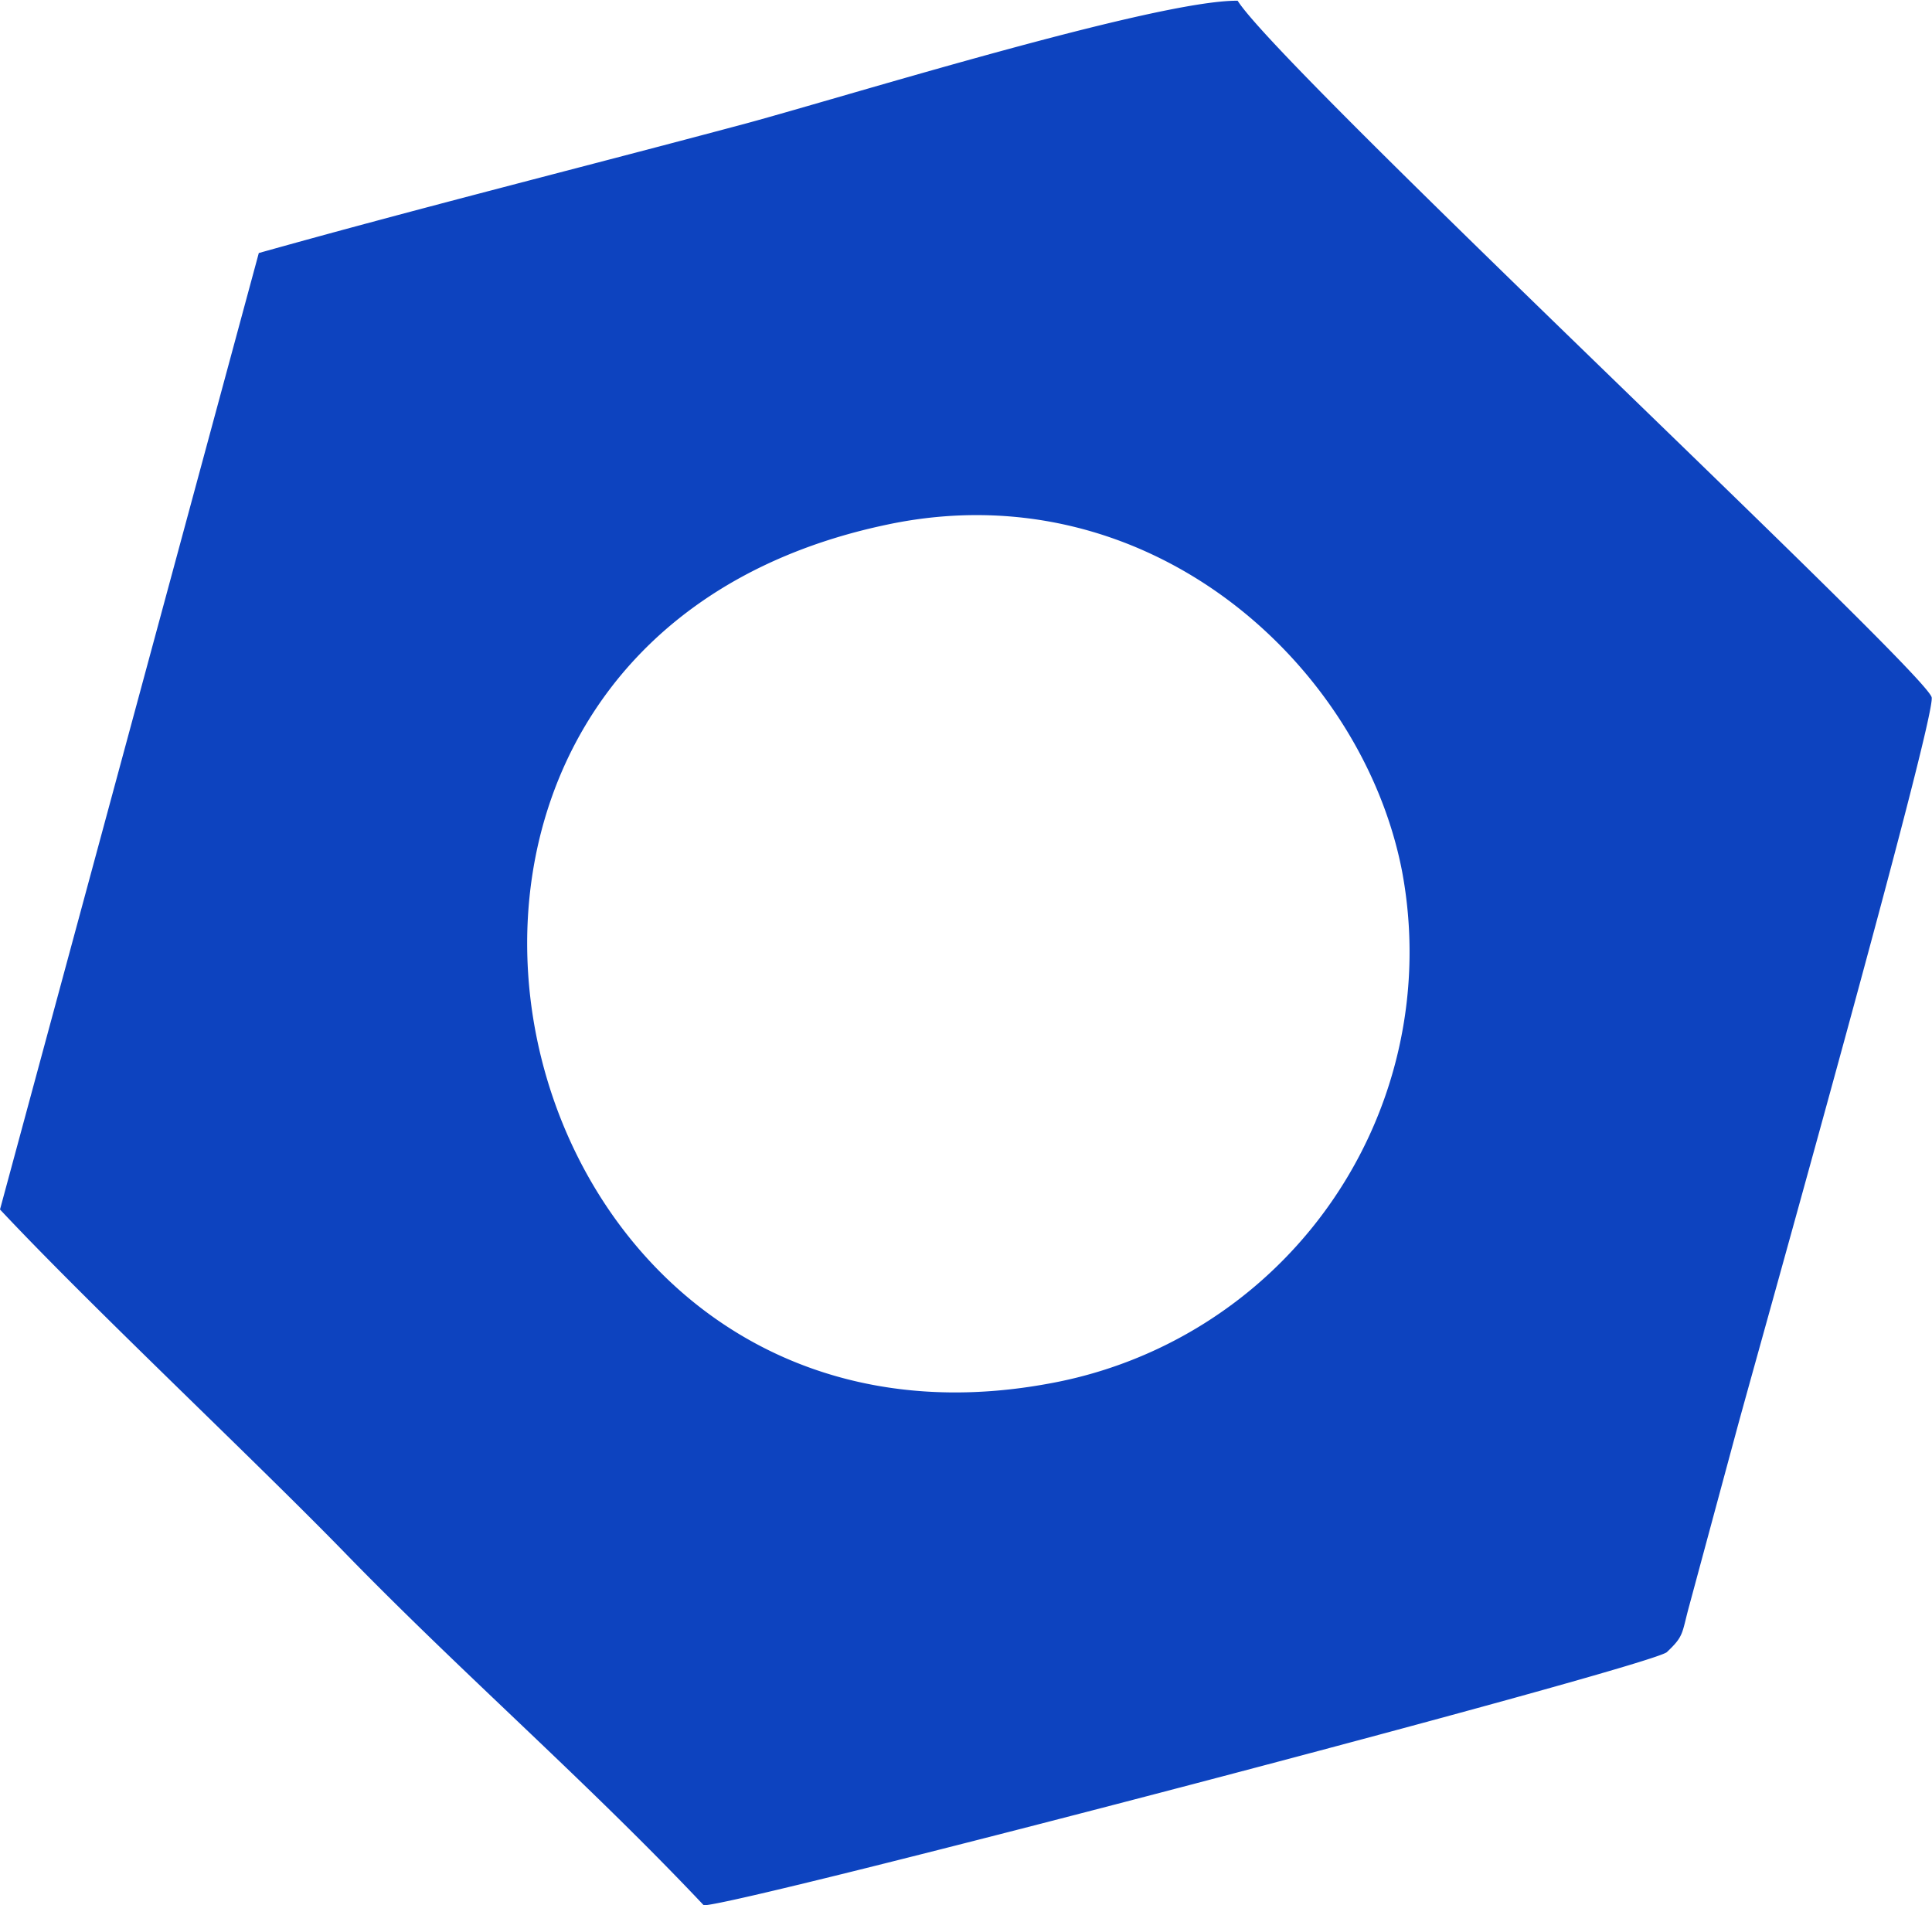 <svg xmlns="http://www.w3.org/2000/svg" viewBox="0 0 53.45 52.71"><defs><style>.cls-1{fill:#0d43bf;fill-rule:evenodd;}</style></defs><title>acessorios-icon</title><g id="Camada_2" data-name="Camada 2"><g id="Camada_1-2" data-name="Camada 1"><path class="cls-1" d="M24.56,14.51C8.27,17.91,13.49,41.13,29,38.28a12.13,12.13,0,0,0,9.79-14.17c-1.1-5.71-7-11.12-14.23-9.6M7.16,7,0,33.46c2.54,2.71,7.12,7,9.64,9.6,3.22,3.3,6.64,6.27,9.83,9.65,1,0,26-6.55,26.64-7,.49-.46.41-.51.63-1.31l1.35-5c.58-2.12,5.49-19.59,5.35-20.11-.18-.73-18-17.36-19.2-19.27C32,0,23.42,2.66,20.66,3.41,16.14,4.62,11.69,5.73,7.16,7Z"/></g></g></svg>